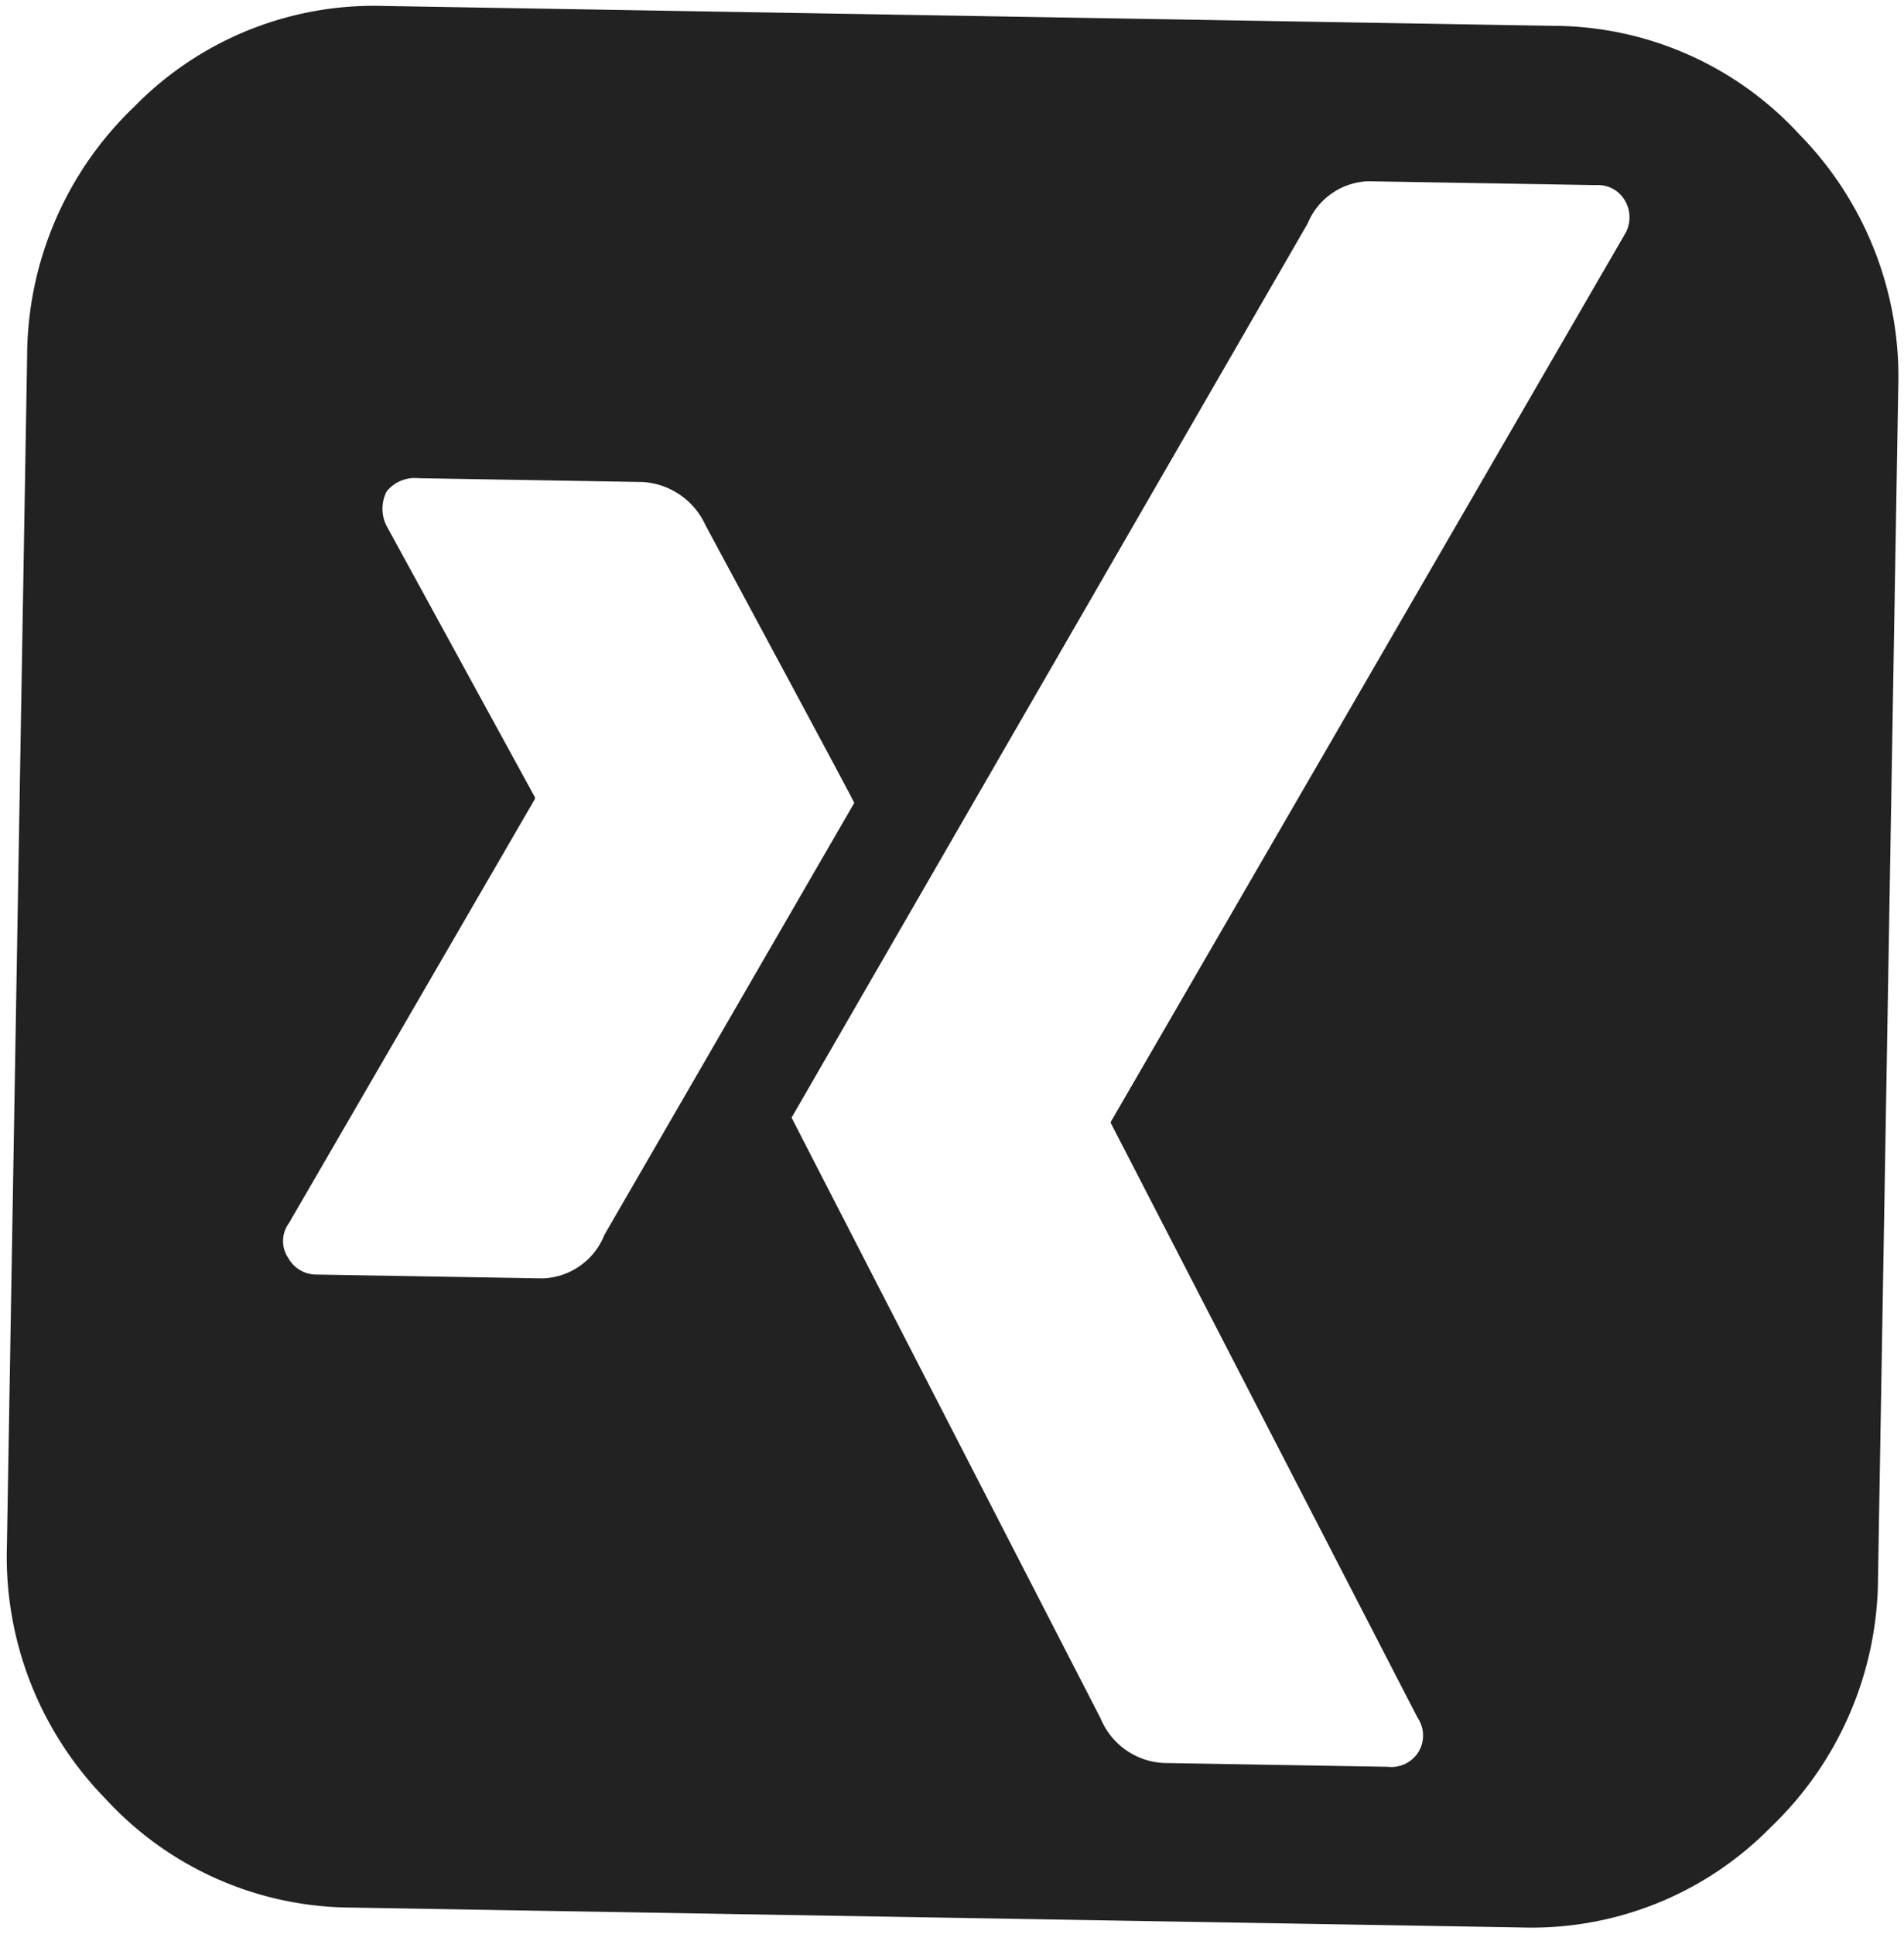 <svg xmlns="http://www.w3.org/2000/svg" width="32.532" height="33.043" viewBox="0 0 32.532 33.043">
  <path id="xing" d="M14.258,13.474q0-.021-2.622-4.7a1.264,1.264,0,0,0-1.083-.719H6.723a.618.618,0,0,0-.541.233.646.646,0,0,0,.02.614l2.6,4.569V13.5l-4.08,7.318a.514.514,0,0,0,0,.592.547.547,0,0,0,.5.275H9.075a1.178,1.178,0,0,0,1.041-.762ZM27.246,2.962a.529.529,0,0,0-.5-.254H22.853a1.165,1.165,0,0,0-1.019.74L13.279,18.867q.02.042,5.454,10.174a1.231,1.231,0,0,0,1.083.74h3.83a.548.548,0,0,0,.52-.254.541.541,0,0,0-.02-.592L18.733,18.867v-.021L27.246,3.554a.564.564,0,0,0,0-.592ZM31.97,6.093V26.4a5.918,5.918,0,0,1-1.758,4.3,5.72,5.72,0,0,1-4.236,1.786H5.994A5.73,5.73,0,0,1,1.758,30.7,5.911,5.911,0,0,1,0,26.4V6.092a5.918,5.918,0,0,1,1.758-4.3A5.723,5.723,0,0,1,5.994,0H25.976a5.73,5.73,0,0,1,4.236,1.787,5.911,5.911,0,0,1,1.758,4.3Z" transform="matrix(1, 0.017, -0.017, 1, 0.567, 0)" fill="#222"/>
</svg>

